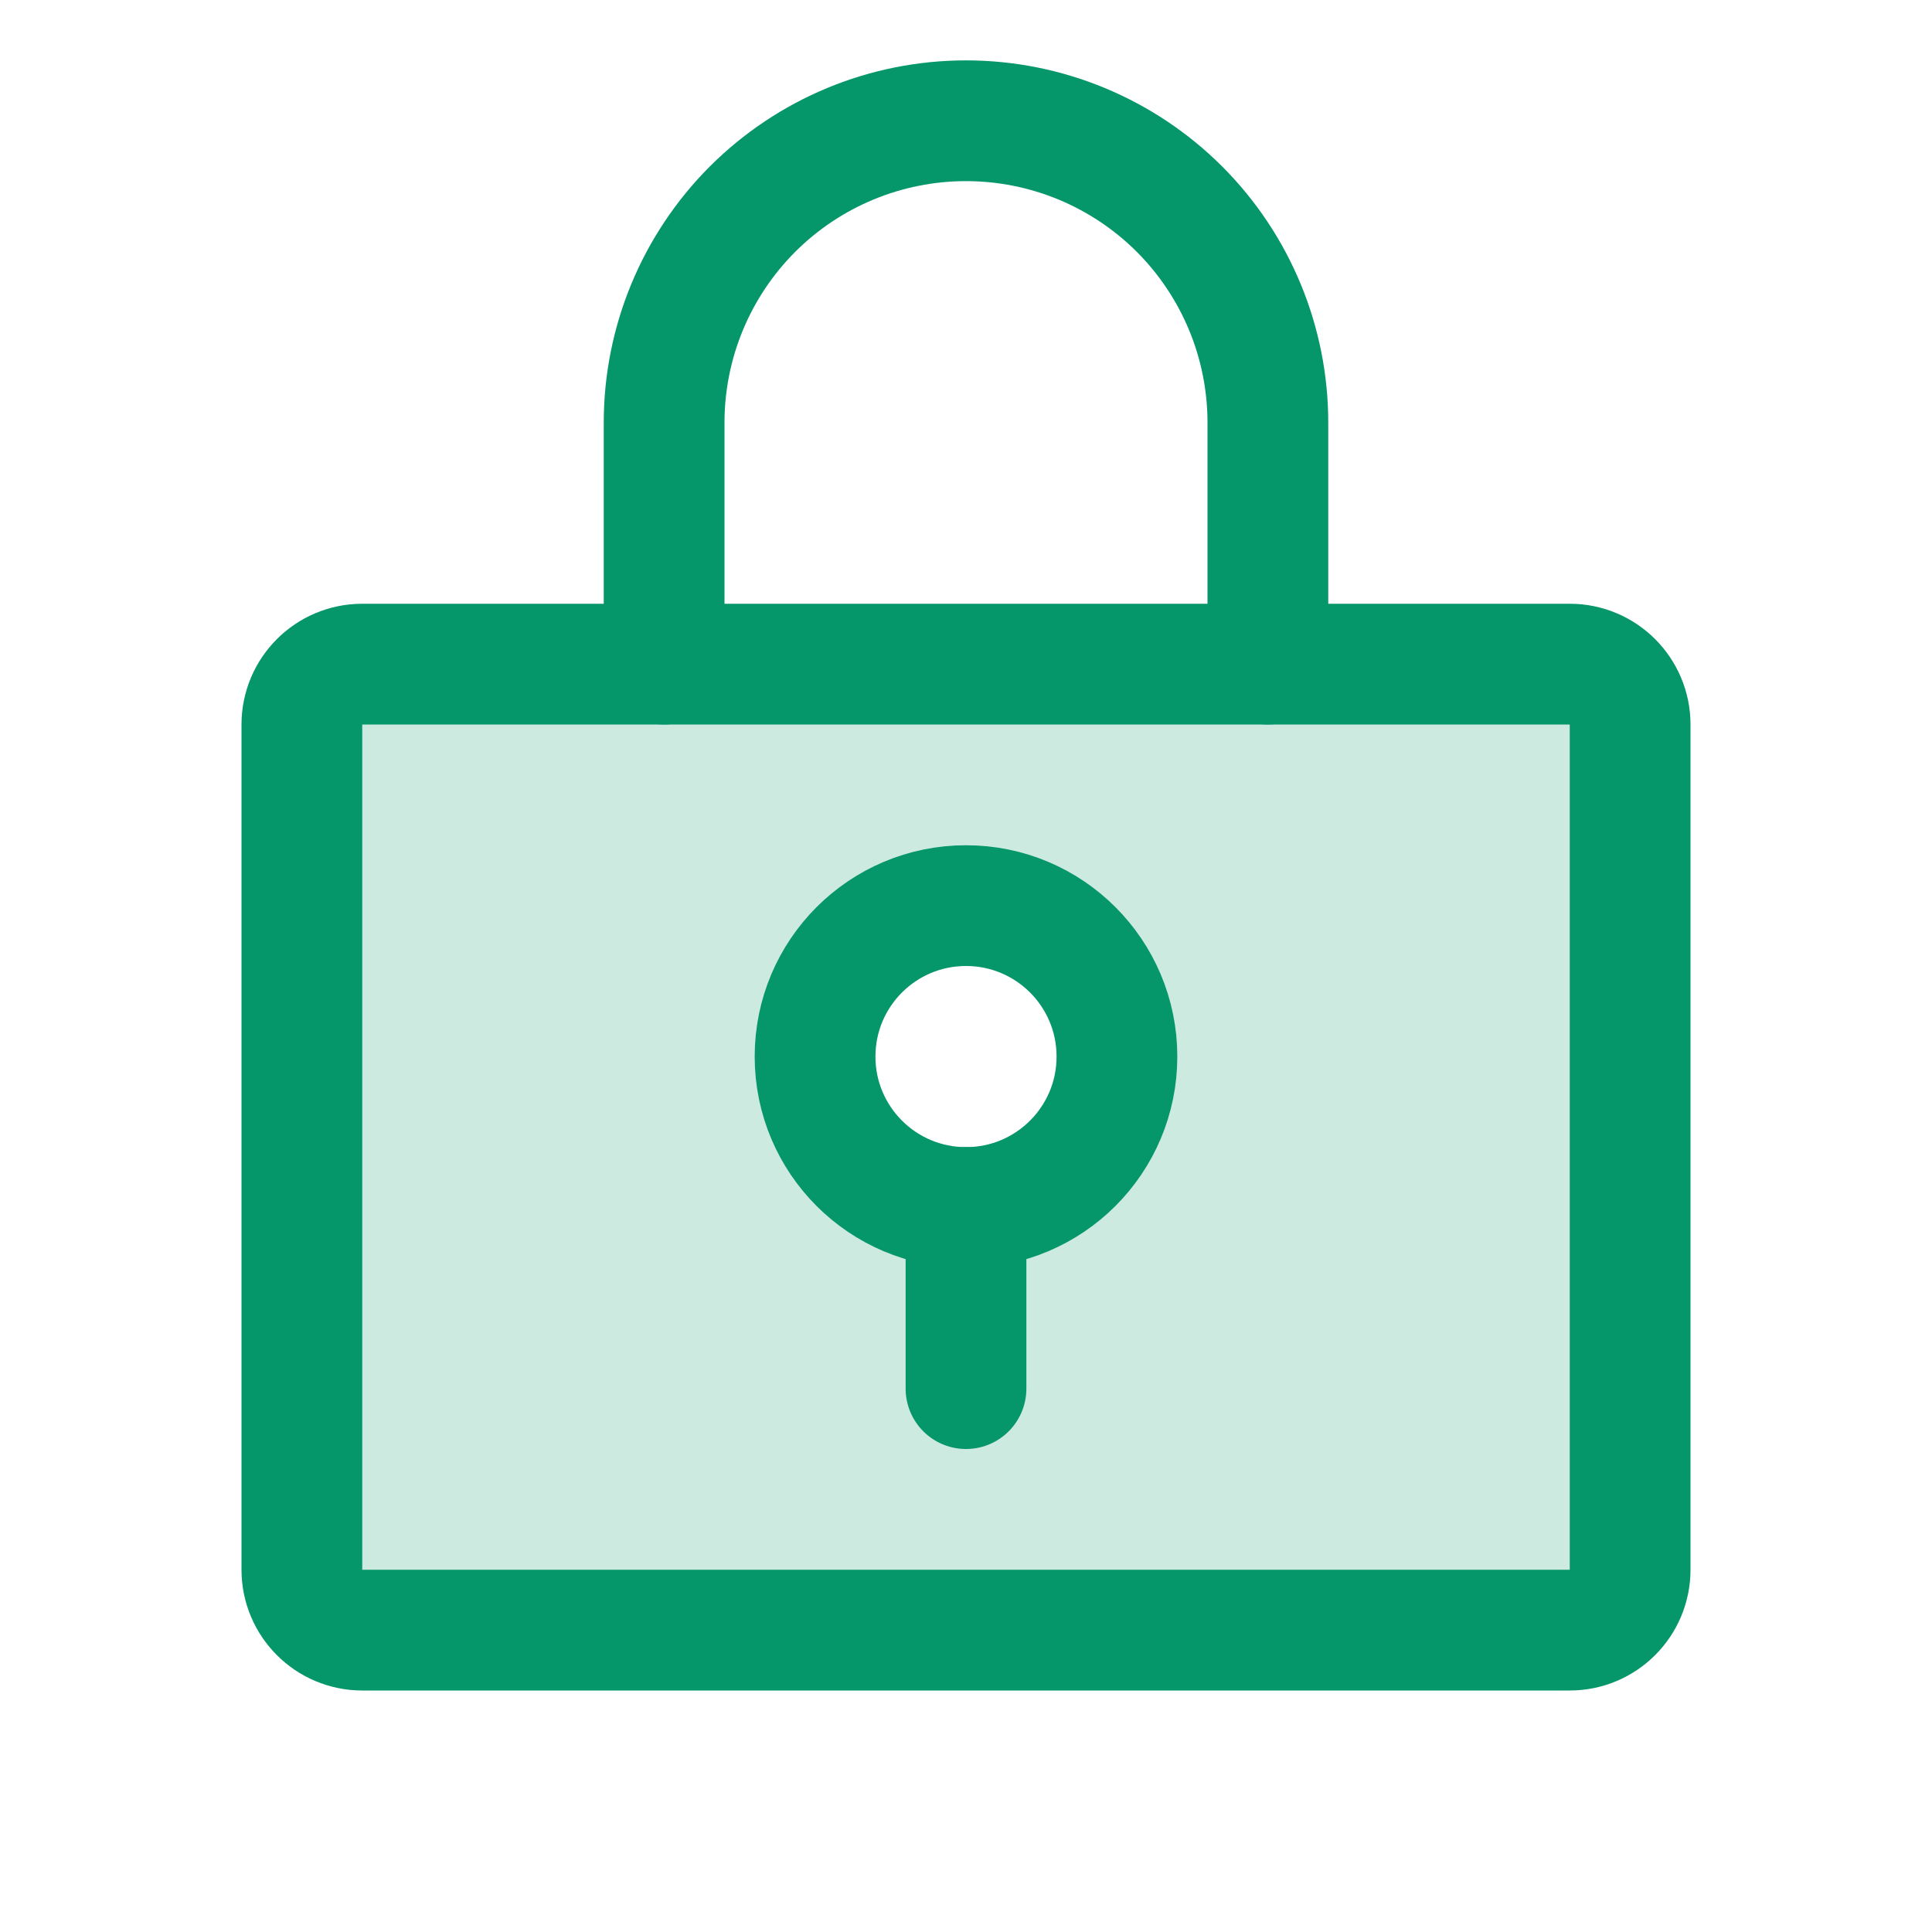 <svg width="24" height="24" viewBox="0 0 24 24" fill="none" xmlns="http://www.w3.org/2000/svg">
<g clip-path="url(#clip0_633_47507)">
<path opacity="0.2" d="M19.5 8.25H4.5C4.301 8.25 4.11 8.329 3.97 8.47C3.829 8.61 3.75 8.801 3.75 9V19.5C3.75 19.699 3.829 19.89 3.97 20.03C4.11 20.171 4.301 20.25 4.5 20.25H19.5C19.699 20.25 19.89 20.171 20.03 20.03C20.171 19.89 20.25 19.699 20.25 19.5V9C20.25 8.801 20.171 8.61 20.03 8.47C19.89 8.329 19.699 8.25 19.5 8.25ZM12 15C11.629 15 11.267 14.89 10.958 14.684C10.65 14.478 10.41 14.185 10.268 13.842C10.126 13.5 10.089 13.123 10.161 12.759C10.233 12.396 10.412 12.061 10.674 11.799C10.936 11.537 11.271 11.358 11.634 11.286C11.998 11.214 12.375 11.251 12.717 11.393C13.06 11.535 13.353 11.775 13.559 12.083C13.765 12.392 13.875 12.754 13.875 13.125C13.875 13.622 13.678 14.099 13.326 14.451C12.974 14.803 12.497 15 12 15Z" fill="#059669"/>
<path d="M19.5 8.25H4.5C4.086 8.25 3.75 8.586 3.75 9V19.5C3.75 19.914 4.086 20.25 4.5 20.25H19.5C19.914 20.25 20.25 19.914 20.25 19.5V9C20.25 8.586 19.914 8.25 19.5 8.25Z" stroke="#059669" stroke-width="1.5" stroke-linecap="round" stroke-linejoin="round"/>
<path d="M8.25 8.25V5.25C8.25 4.255 8.645 3.302 9.348 2.598C10.052 1.895 11.005 1.5 12 1.5C12.995 1.5 13.948 1.895 14.652 2.598C15.355 3.302 15.75 4.255 15.75 5.25V8.25" stroke="#059669" stroke-width="1.5" stroke-linecap="round" stroke-linejoin="round"/>
<path d="M12 15C13.036 15 13.875 14.161 13.875 13.125C13.875 12.089 13.036 11.25 12 11.25C10.964 11.25 10.125 12.089 10.125 13.125C10.125 14.161 10.964 15 12 15Z" stroke="#059669" stroke-width="1.5" stroke-linecap="round" stroke-linejoin="round"/>
<path d="M12 15V17.25" stroke="#059669" stroke-width="1.5" stroke-linecap="round" stroke-linejoin="round"/>
</g>
<defs>
<clipPath id="clip0_633_47507">
<rect width="24" height="24" fill="white"/>
</clipPath>
</defs>
</svg>
